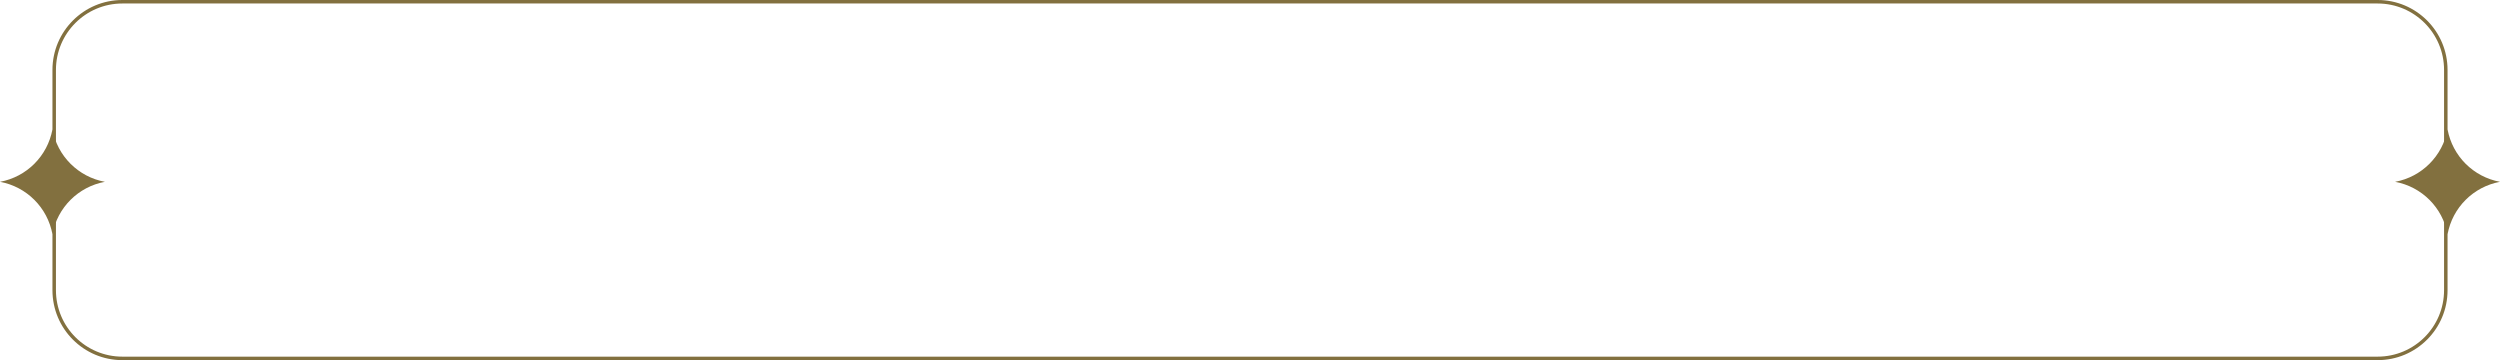 <?xml version="1.0" encoding="UTF-8"?> <svg xmlns="http://www.w3.org/2000/svg" width="715" height="103" viewBox="0 0 715 103" fill="none"> <path fill-rule="evenodd" clip-rule="evenodd" d="M680 1H35C24.507 1 16 9.507 16 20V83C16 93.493 24.507 102 35 102H680C690.493 102 699 93.493 699 83V20C699 9.507 690.493 1 680 1ZM35 0C23.954 0 15 8.954 15 20V83C15 94.046 23.954 103 35 103H680C691.046 103 700 94.046 700 83V20C700 8.954 691.046 0 680 0H35Z" fill="#82703F"></path> <path d="M15 37V37C16.405 44.627 22.373 50.595 30 52V52V52C22.373 53.405 16.405 59.373 15 67V67V67C13.595 59.373 7.627 53.405 0 52V52V52C7.627 50.595 13.595 44.627 15 37V37Z" fill="#82703F"></path> <path d="M700 37V37C701.405 44.627 707.373 50.595 715 52V52V52C707.373 53.405 701.405 59.373 700 67V67V67C698.595 59.373 692.627 53.405 685 52V52V52C692.627 50.595 698.595 44.627 700 37V37Z" fill="#82703F"></path> </svg> 
